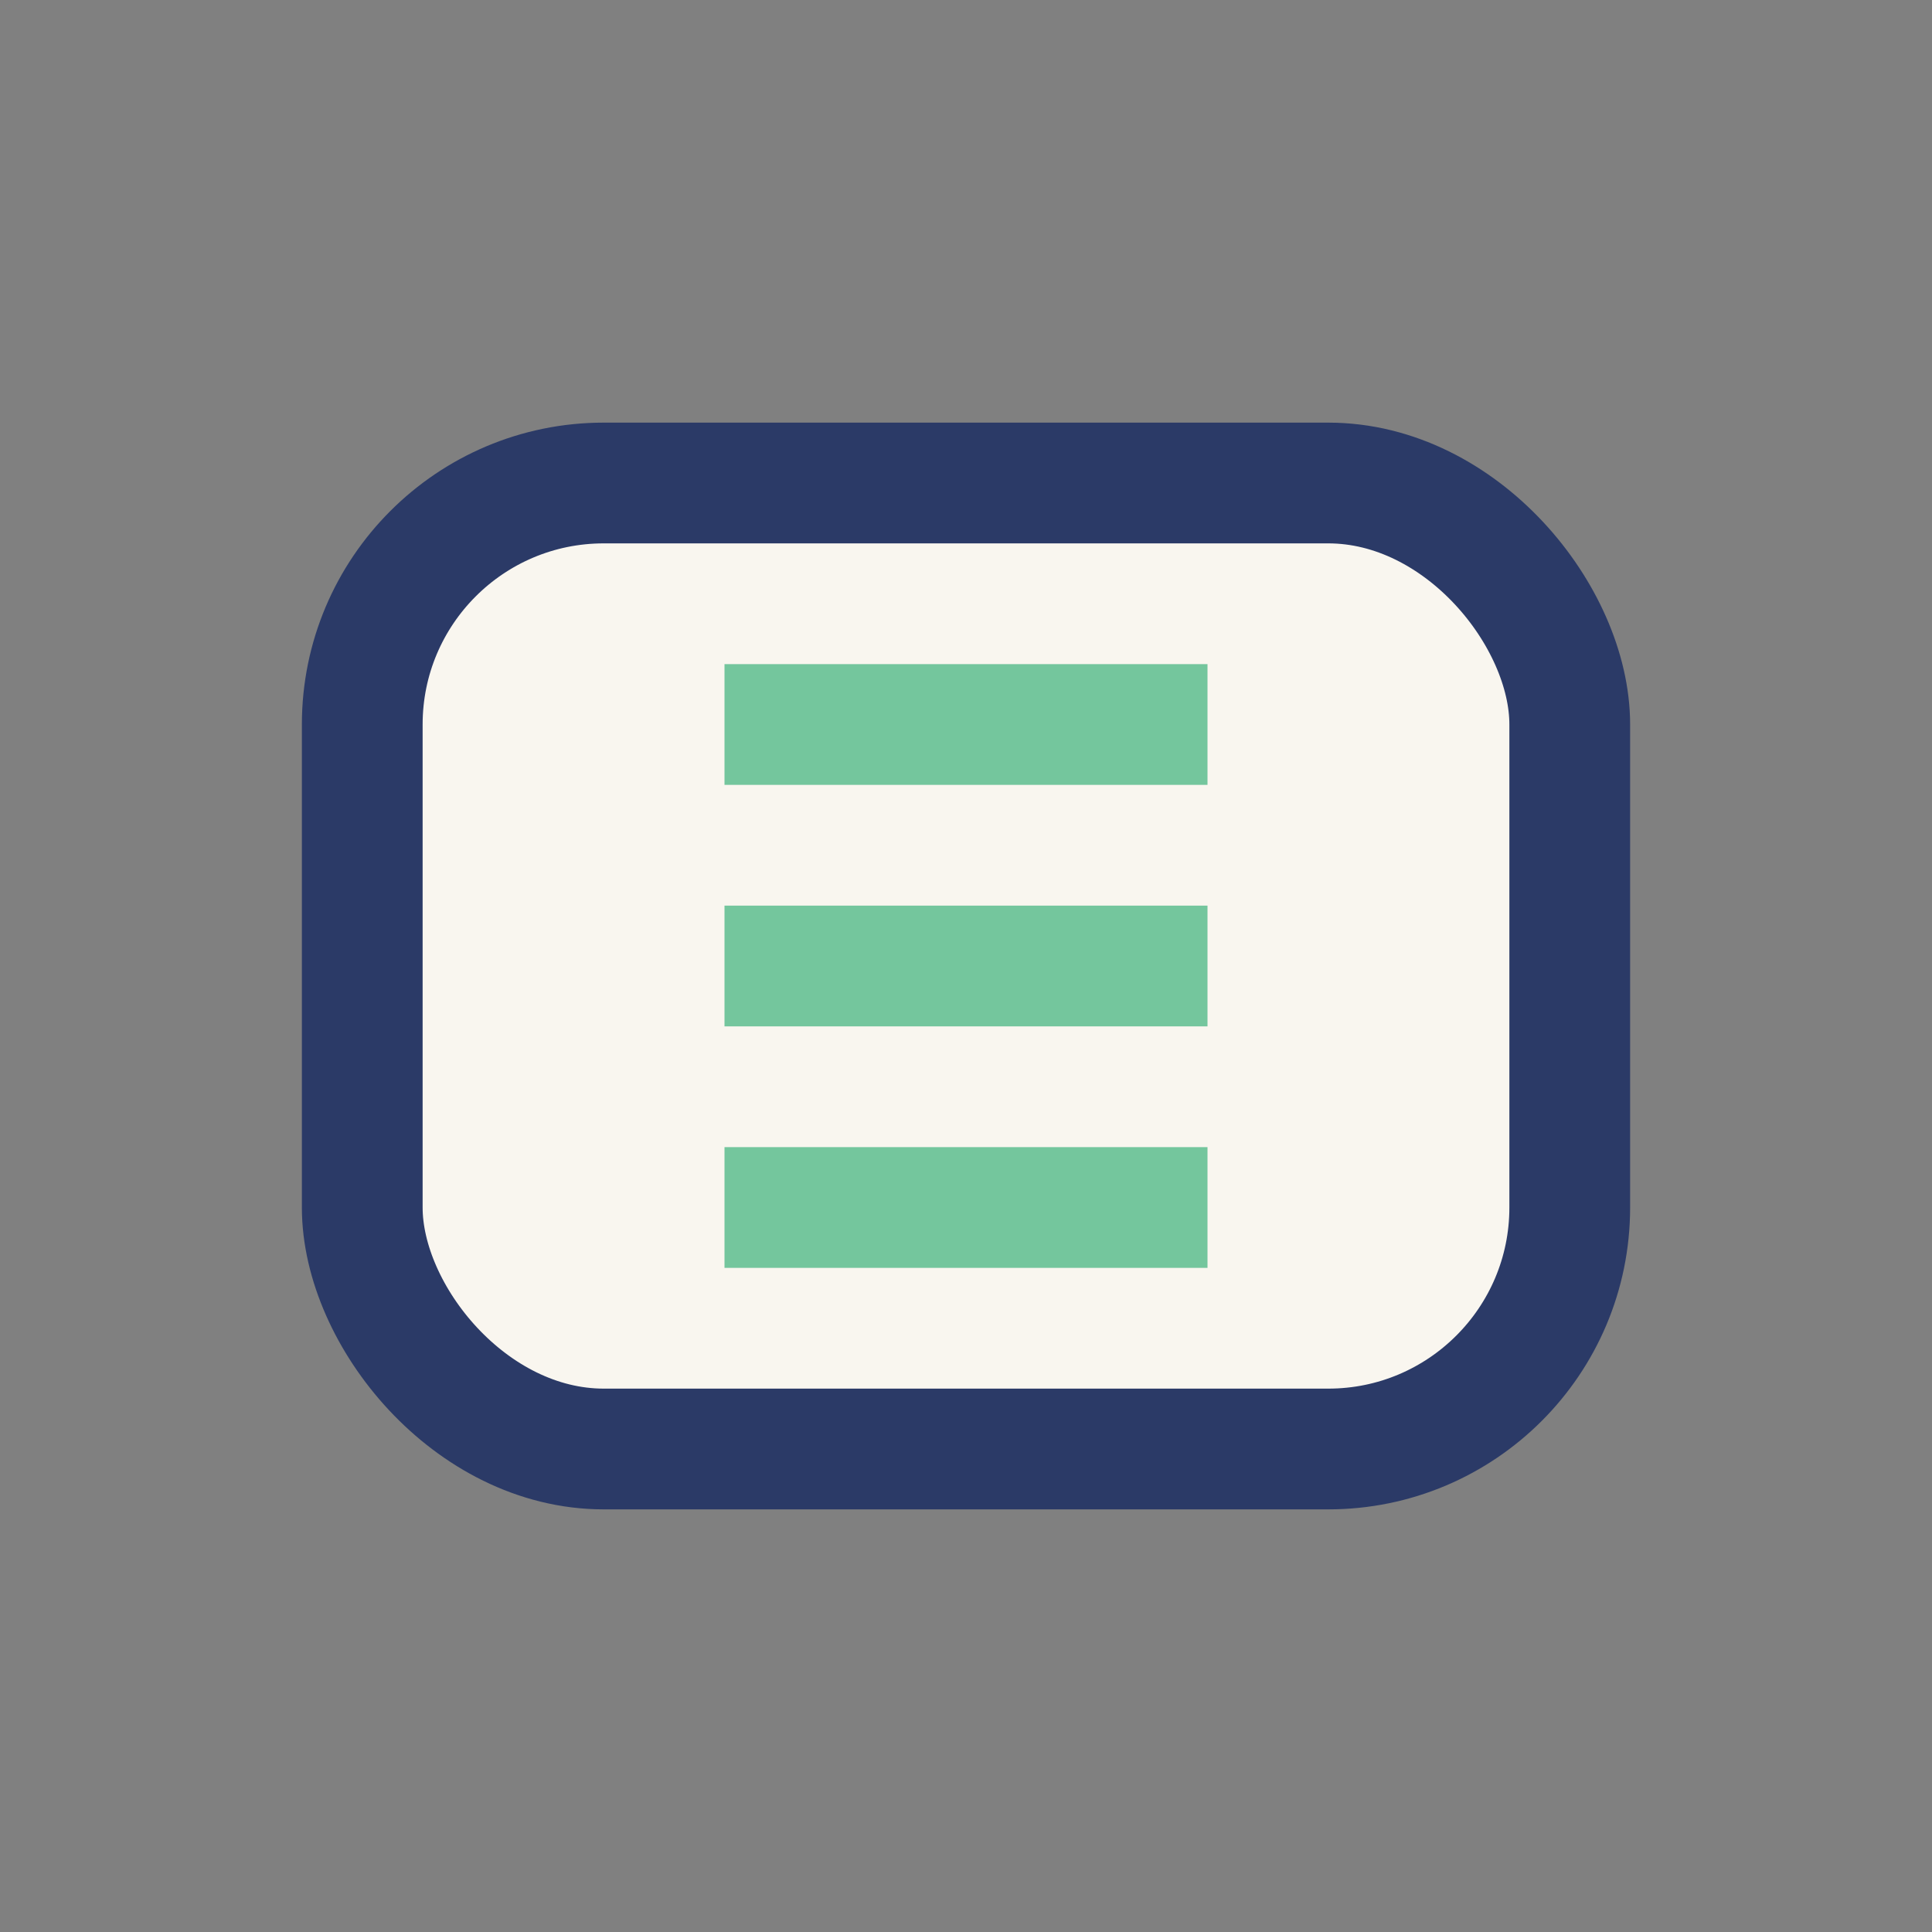 <?xml version="1.0" encoding="UTF-8"?>
<svg xmlns="http://www.w3.org/2000/svg" width="32" height="32" viewBox="0 0 32 32"><rect x="0" y="0" width="32" height="32" fill="#808080" stroke="none"/><rect x="6" y="8" width="20" height="16" rx="4" fill="#F9F6EF" stroke="#2B3A67" stroke-width="2"/><path d="M12 12h8M12 16h8M12 20h8" stroke="#74C69D" stroke-width="2"/></svg>